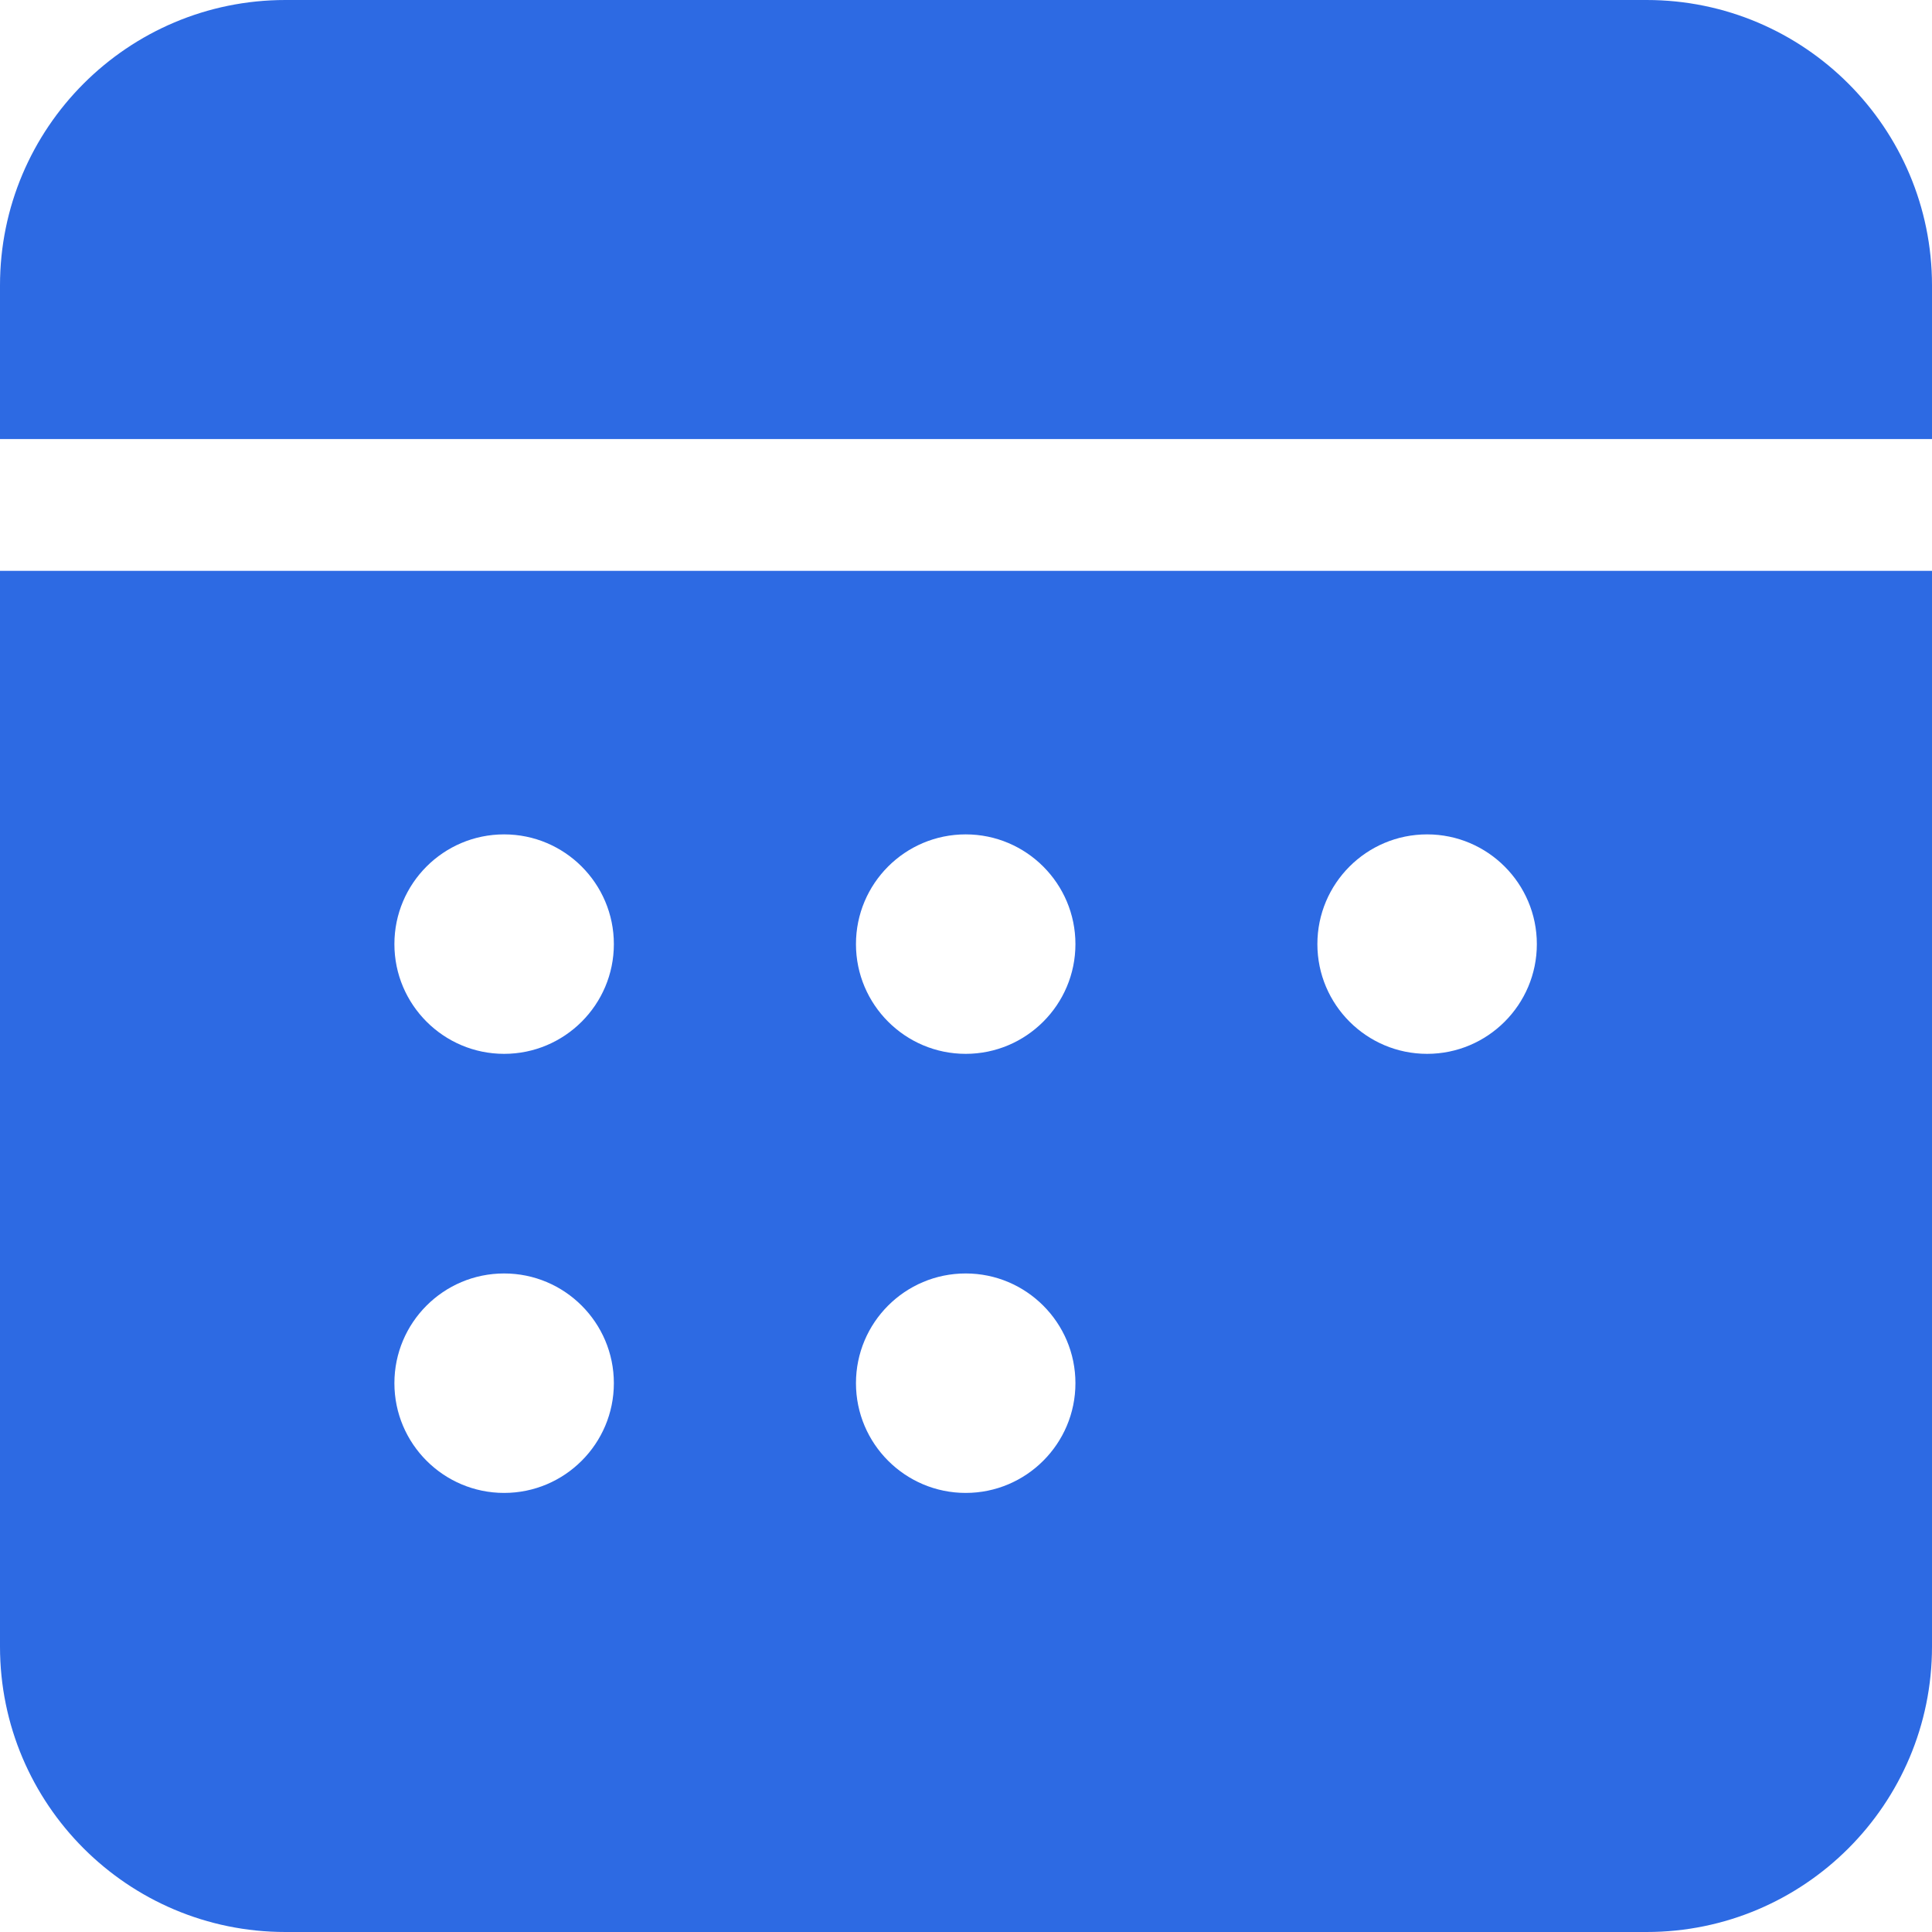 <?xml version="1.0" encoding="UTF-8"?>
<svg id="a" data-name="Слой_1" xmlns="http://www.w3.org/2000/svg" viewBox="0 0 128 128">
  <rect y="0" width="128" height="128" style="fill: #fff;"/>
  <g id="b" data-name="_xD83D__xDD0D_-Product-Icons">
    <g id="c" data-name="ic_fluent_calendar_28_filled">
      <path id="d" data-name="_xD83C__xDFA8_-Color" d="M128,37.82v71.27c0,10.44-8.47,18.91-18.91,18.91H18.91c-10.44,0-18.91-8.47-18.91-18.91V37.82h128ZM33.4,84.37c-4.02,0-7.27,3.26-7.27,7.27s3.26,7.27,7.27,7.27,7.27-3.26,7.27-7.27-3.26-7.27-7.27-7.27ZM63.98,84.37c-4.02,0-7.27,3.26-7.27,7.27s3.26,7.27,7.27,7.27,7.27-3.26,7.27-7.27-3.26-7.27-7.27-7.27ZM33.4,55.28c-4.02,0-7.27,3.26-7.27,7.27s3.26,7.27,7.27,7.27,7.27-3.26,7.27-7.27-3.26-7.27-7.27-7.27ZM63.98,55.28c-4.02,0-7.27,3.26-7.27,7.27s3.26,7.27,7.27,7.27,7.27-3.26,7.27-7.27-3.26-7.27-7.27-7.27ZM94.55,55.28c-4.02,0-7.27,3.26-7.27,7.27s3.26,7.27,7.27,7.27,7.27-3.26,7.27-7.27-3.26-7.27-7.27-7.27ZM109.09,0c10.44,0,18.91,8.47,18.91,18.91v10.18H0v-10.18C0,8.47,8.47,0,18.91,0h90.18Z" style="fill: #2d6ae3;"/>
    </g>
  </g>
</svg>